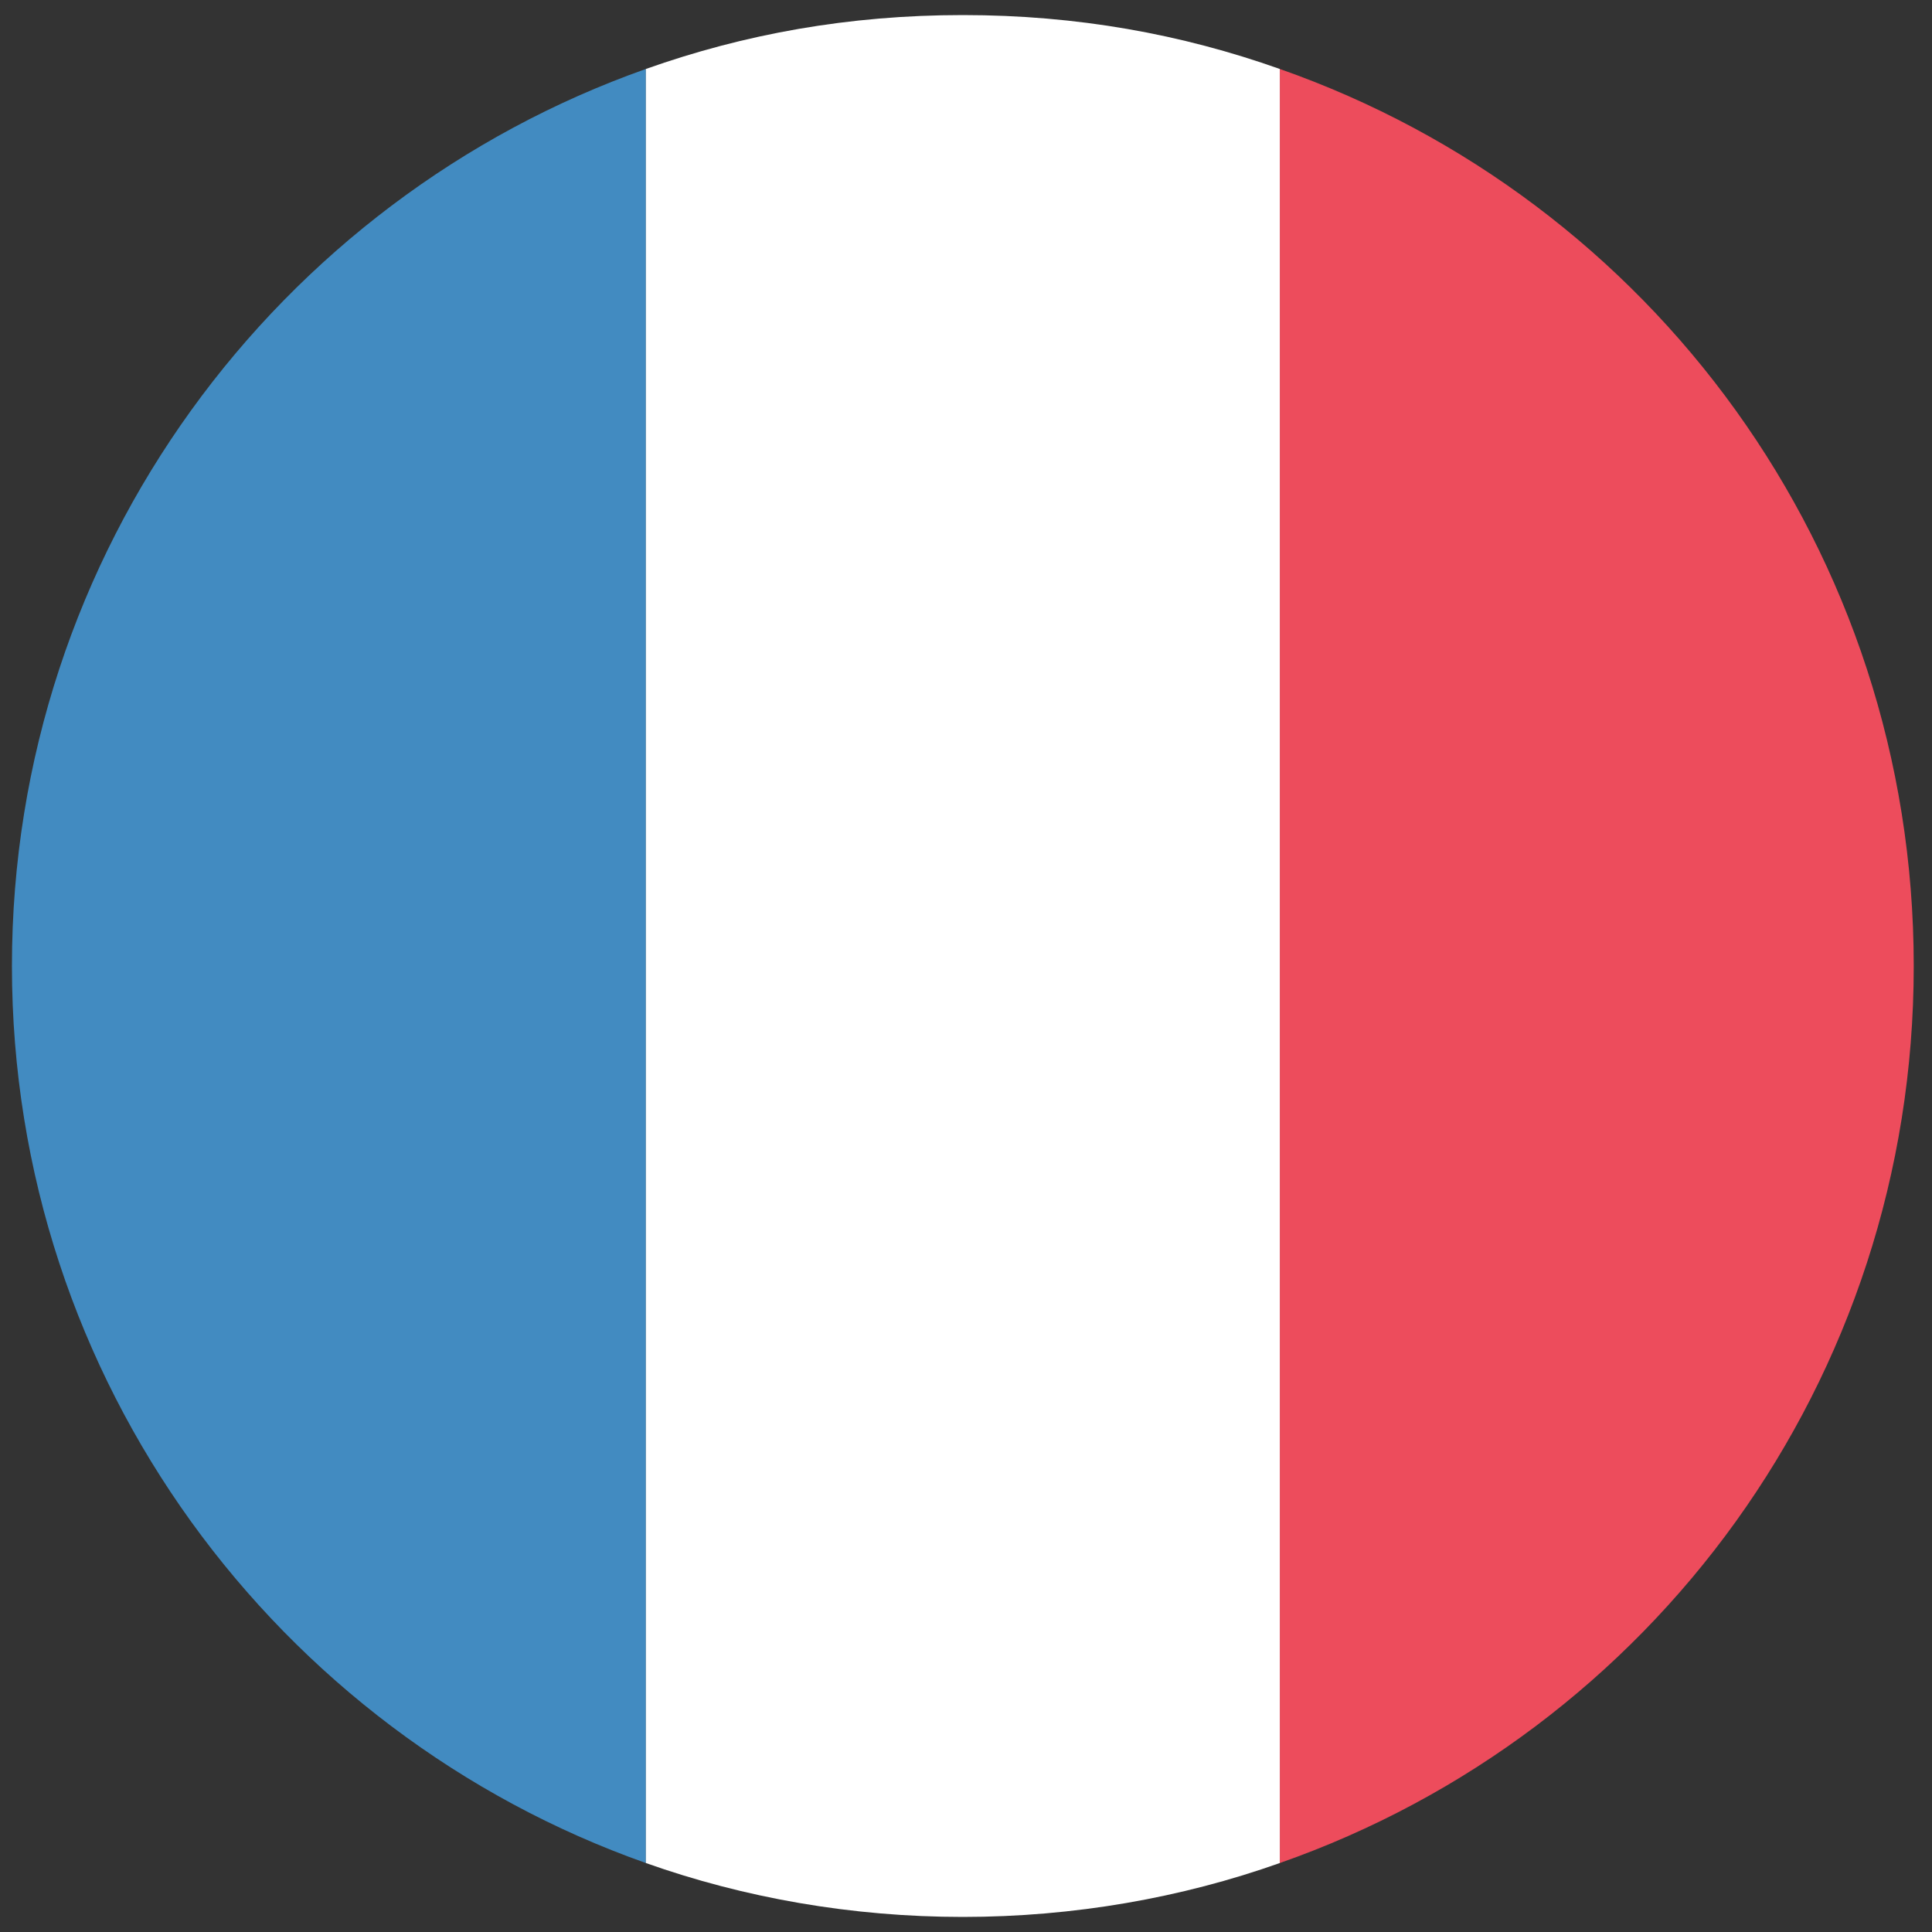 <svg width="40" height="40" viewBox="0 0 40 40" fill="none" xmlns="http://www.w3.org/2000/svg">
    <rect x="0" y="0" width="40" height="40" fill="#333333" stroke="none"/>
    <g clip-path="url(#clip0_1_2)">
        <path d="M0.247 20C0.247 28.597 5.759 35.881 13.372 38.572V1.428C5.759 4.119 0.247 11.403 0.247 20Z" fill="#428BC1"></path>
        <path d="M39.622 20C39.622 11.403 34.175 4.119 26.497 1.428V38.572C34.175 35.881 39.622 28.597 39.622 20Z" fill="#ED4C5C"></path>
        <path d="M13.372 38.572C15.406 39.294 17.637 39.688 19.934 39.688C22.231 39.688 24.462 39.294 26.497 38.572V1.428C24.462 0.706 22.297 0.312 19.934 0.312C17.572 0.312 15.406 0.706 13.372 1.428V38.572Z" fill="white"></path>
    </g>
    <defs>
        <clipPath id="clip0_1_2">
            <rect width="40" height="40" fill="white"></rect>
        </clipPath>
    </defs>
</svg>